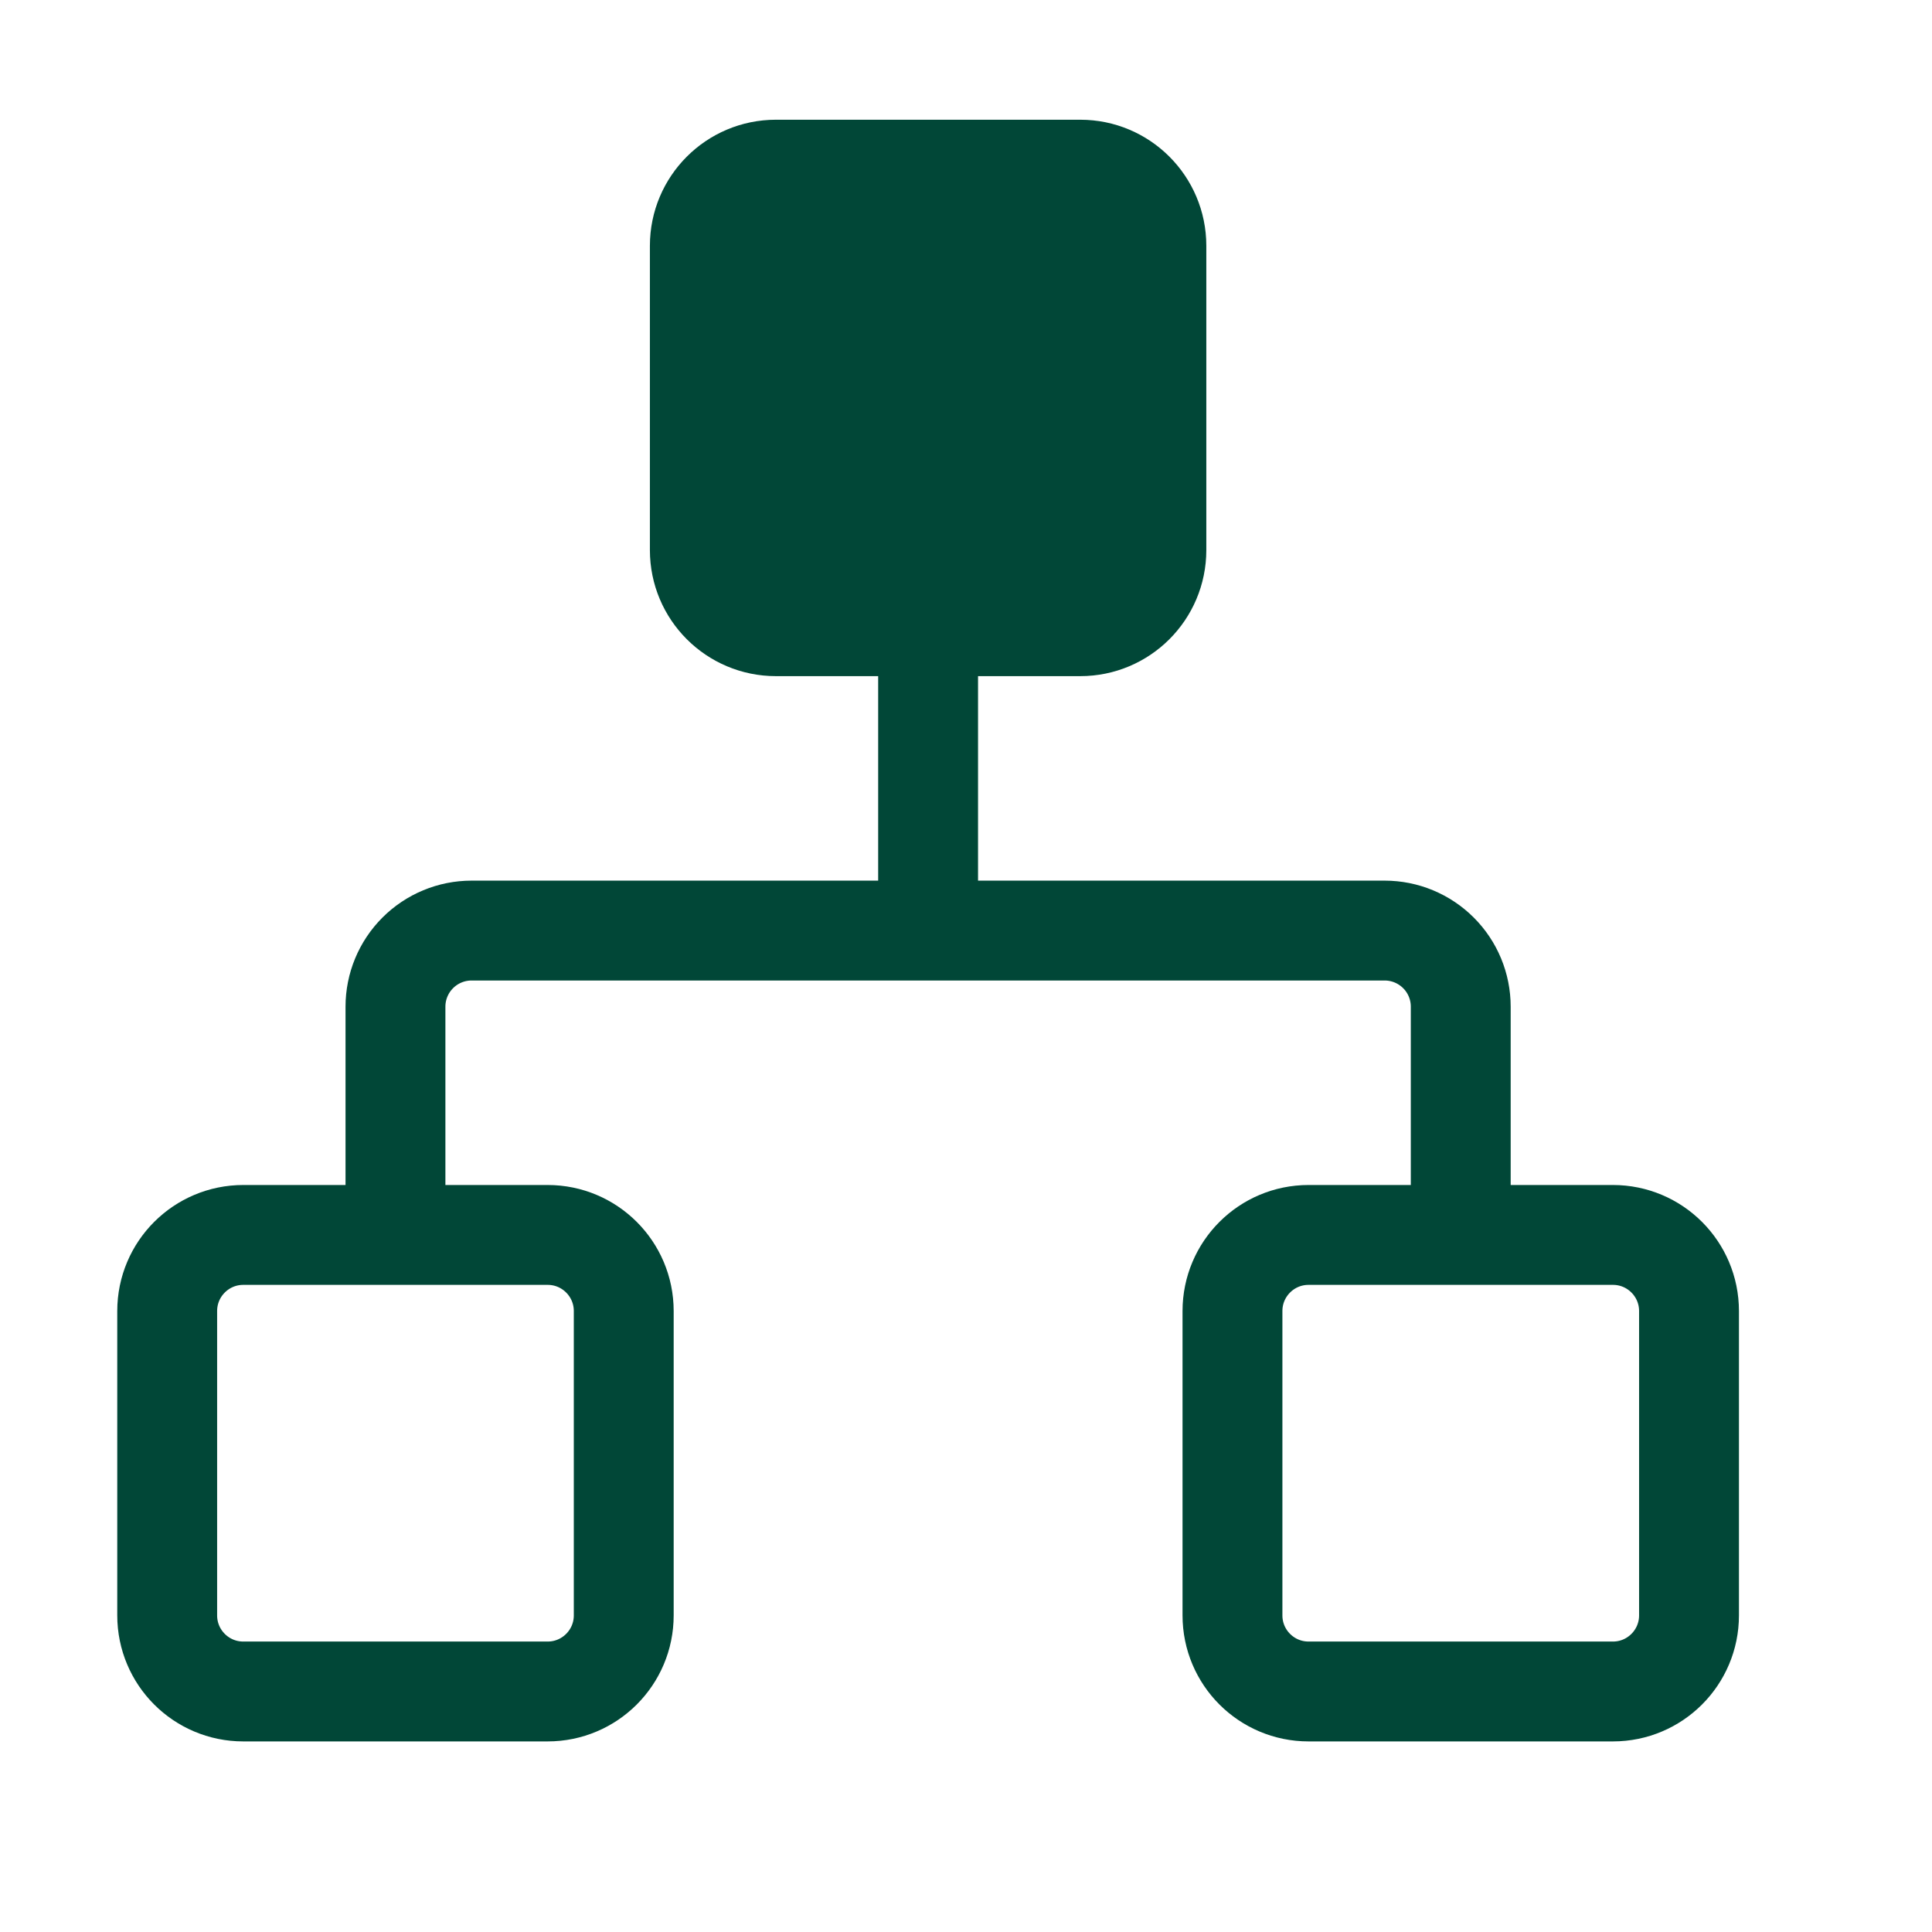 <svg width="65" height="65" viewBox="0 0 65 65" fill="none" xmlns="http://www.w3.org/2000/svg">
<path d="M13.305 41.548V33.868C13.305 33.189 13.575 32.538 14.055 32.058C14.535 31.578 15.186 31.308 15.865 31.308H46.585C47.264 31.308 47.915 31.578 48.395 32.058C48.876 32.538 49.145 33.189 49.145 33.868V41.548M31.225 31.308V21.068M44.025 41.548H54.265C55.679 41.548 56.825 42.694 56.825 44.108V54.348C56.825 55.762 55.679 56.908 54.265 56.908H44.025C42.611 56.908 41.465 55.762 41.465 54.348V44.108C41.465 42.694 42.611 41.548 44.025 41.548ZM8.185 41.548H18.425C19.839 41.548 20.985 42.694 20.985 44.108V54.348C20.985 55.762 19.839 56.908 18.425 56.908H8.185C6.771 56.908 5.625 55.762 5.625 54.348V44.108C5.625 42.694 6.771 41.548 8.185 41.548ZM26.105 5.708H36.345C37.759 5.708 38.905 6.855 38.905 8.268V18.508C38.905 19.922 37.759 21.068 36.345 21.068H26.105C24.691 21.068 23.545 19.922 23.545 18.508V8.268C23.545 6.855 24.691 5.708 26.105 5.708Z" stroke="#014737" stroke-width="3.36" stroke-linecap="round" stroke-linejoin="round"/>
<path d="M24.293 18.153V8.197C24.293 7.412 24.929 6.775 25.715 6.775H37.27C38.056 6.775 38.693 7.412 38.693 8.197V18.153C38.693 18.938 38.056 19.575 37.27 19.575H25.715C24.929 19.575 24.293 18.938 24.293 18.153Z" fill="#014737" stroke="#014737"/>
</svg>
